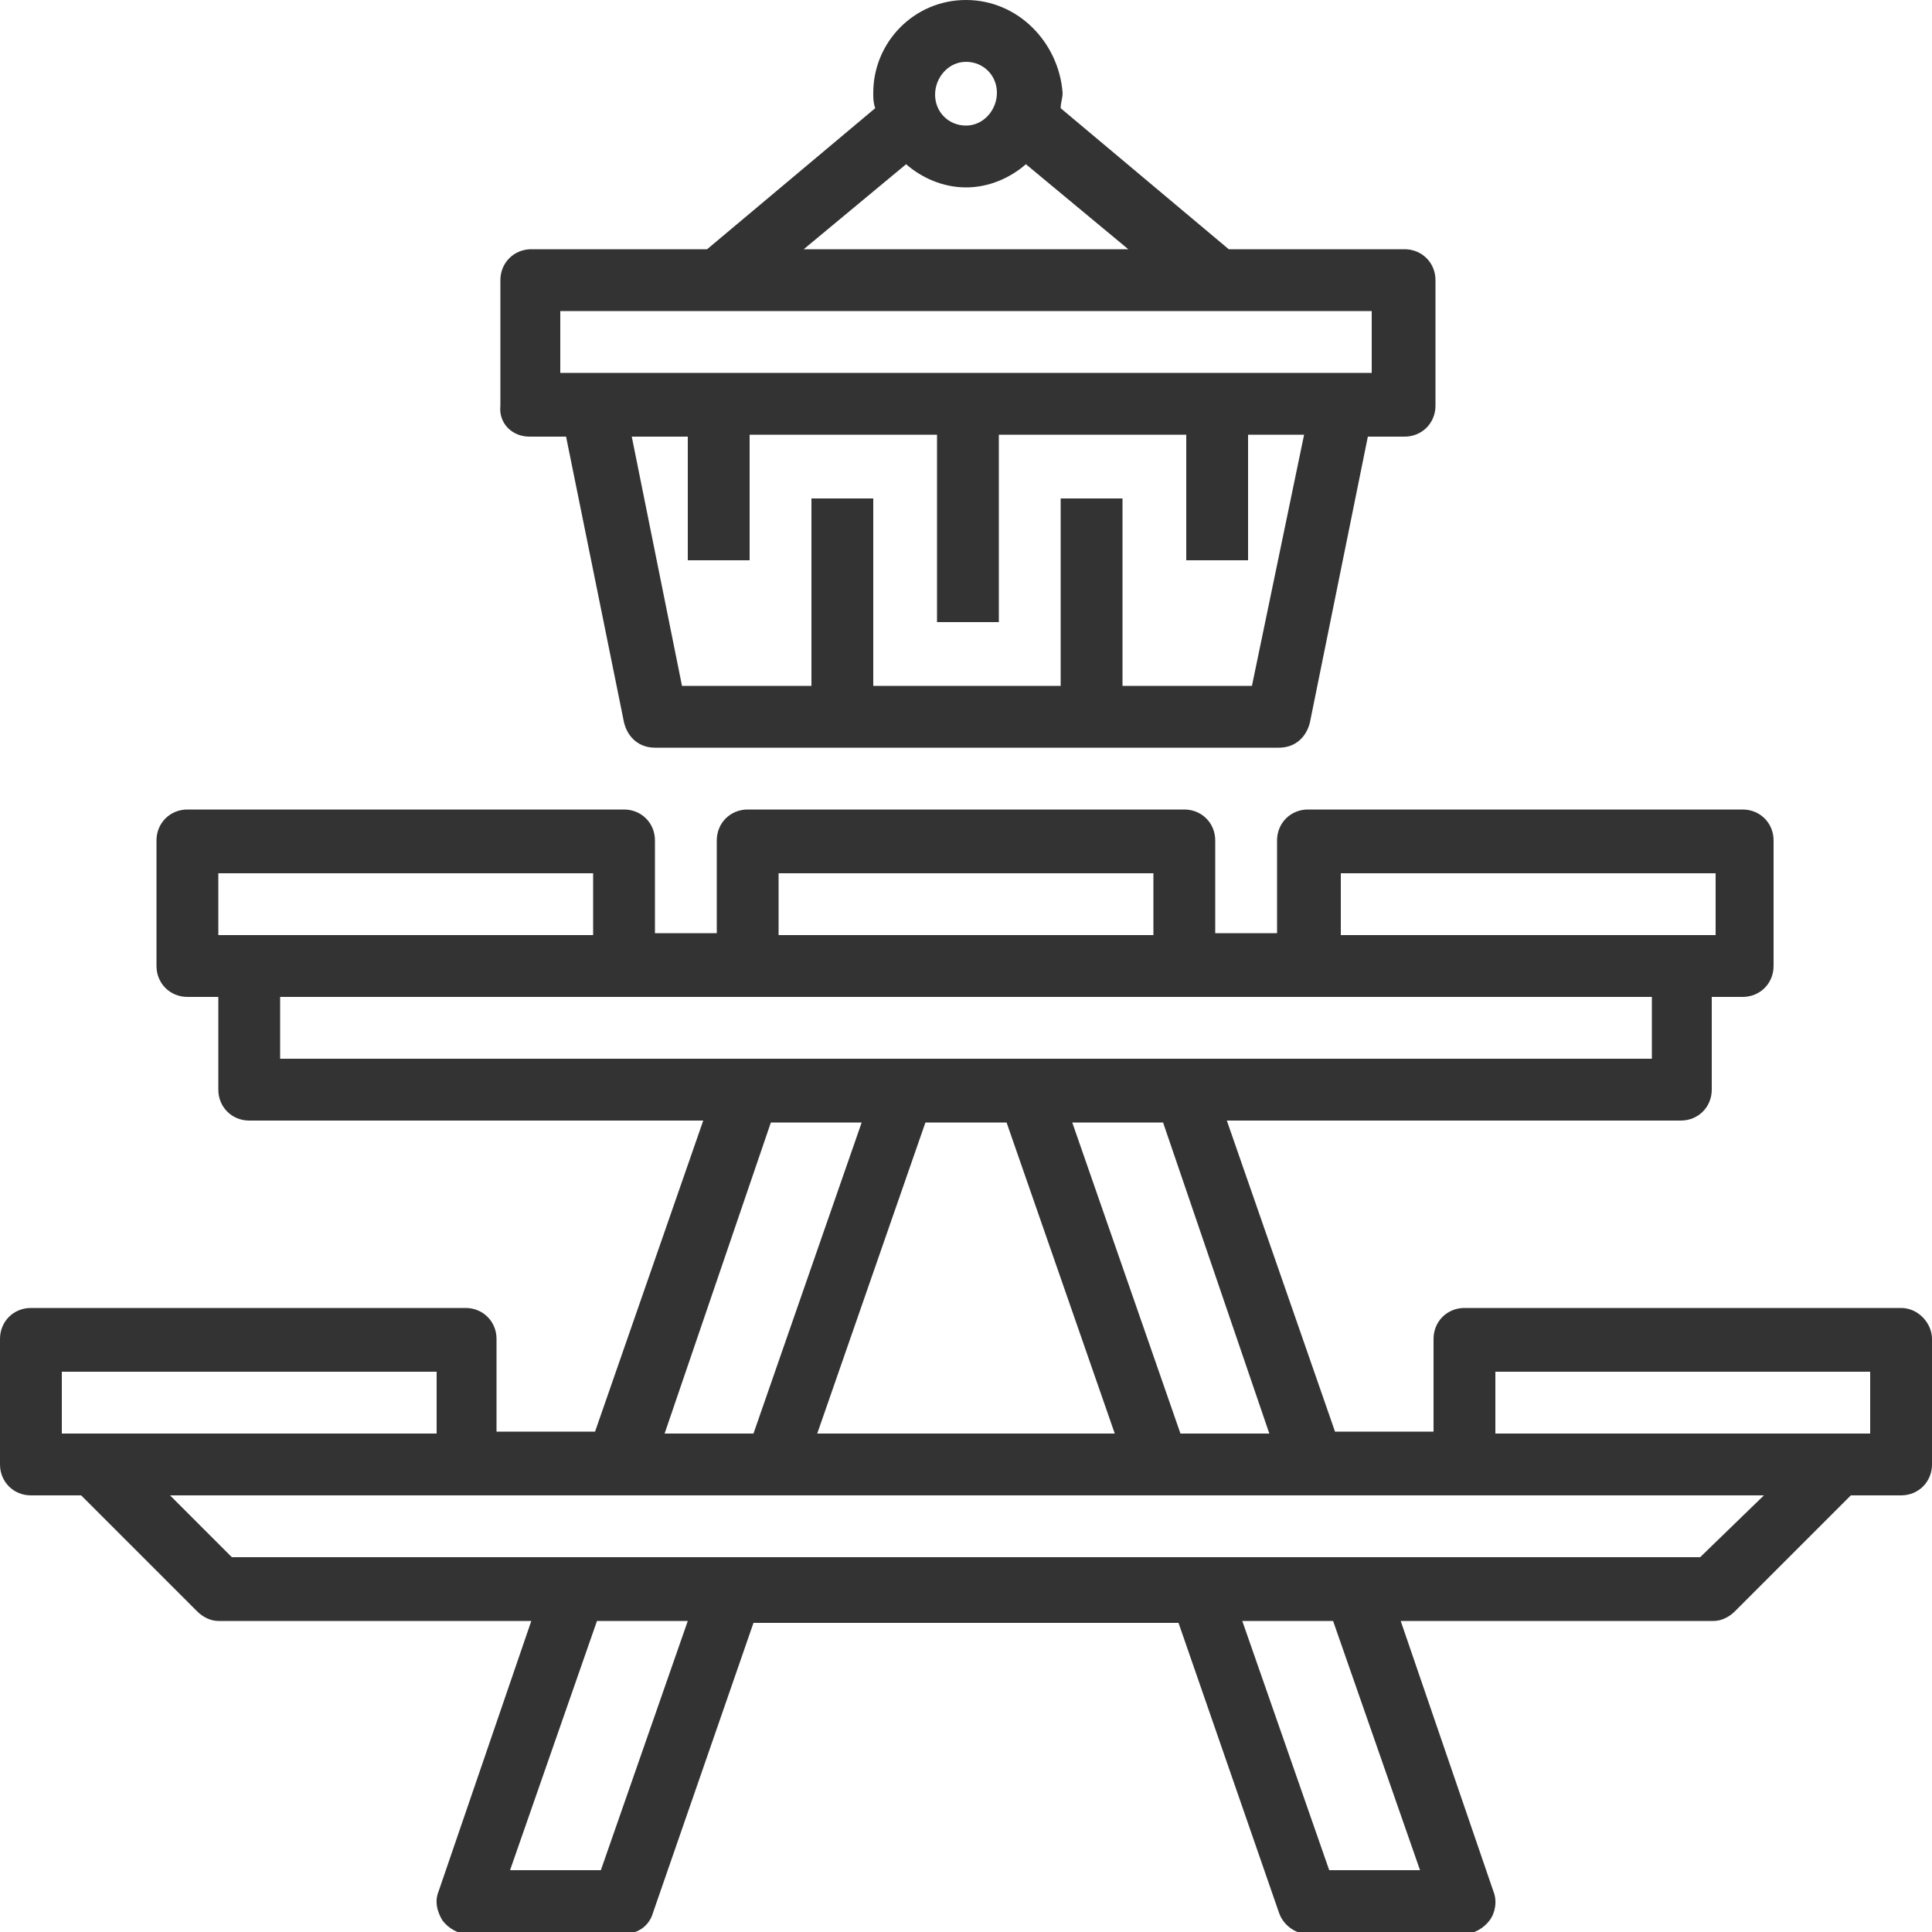 <?xml version="1.0" encoding="utf-8"?>
<!-- Generator: Adobe Illustrator 23.0.0, SVG Export Plug-In . SVG Version: 6.00 Build 0)  -->
<svg version="1.1" id="katman_1" xmlns="http://www.w3.org/2000/svg" xmlns:xlink="http://www.w3.org/1999/xlink" x="0px" y="0px"
	 viewBox="0 0 100 100" style="enable-background:new 0 0 100 100;" xml:space="preserve">
<style type="text/css">
	.st0{fill:#333333;}
</style>
<path class="st0" d="M98.4,67.7H75.8c-0.9,0-1.6,0.7-1.6,1.6v4.8h-5.1l-5.6-16.1h23.5c0.9,0,1.6-0.7,1.6-1.6v-4.8h1.6
	c0.9,0,1.6-0.7,1.6-1.6v-6.5c0-0.9-0.7-1.6-1.6-1.6H67.7c-0.9,0-1.6,0.7-1.6,1.6v4.8h-3.2v-4.8c0-0.9-0.7-1.6-1.6-1.6H38.7
	c-0.9,0-1.6,0.7-1.6,1.6v4.8h-3.2v-4.8c0-0.9-0.7-1.6-1.6-1.6H9.7c-0.9,0-1.6,0.7-1.6,1.6V50c0,0.9,0.7,1.6,1.6,1.6h1.6v4.8
	c0,0.9,0.7,1.6,1.6,1.6h23.5l-5.6,16.1h-5.1v-4.8c0-0.9-0.7-1.6-1.6-1.6H1.6c-0.9,0-1.6,0.7-1.6,1.6v6.5c0,0.9,0.7,1.6,1.6,1.6h2.6
	l6,6c0.3,0.3,0.7,0.5,1.1,0.5h16.2l-4.8,14c-0.2,0.5-0.1,1,0.2,1.5c0.3,0.4,0.8,0.7,1.3,0.7h8.1c0.7,0,1.3-0.4,1.5-1.1l5.2-15h22
	l5.2,15c0.2,0.6,0.8,1.1,1.5,1.1h8.1c0.5,0,1-0.3,1.3-0.7s0.4-1,0.2-1.5l-4.8-14h16.2c0.4,0,0.8-0.2,1.1-0.5l6-6h2.6
	c0.9,0,1.6-0.7,1.6-1.6v-6.5C100,68.5,99.3,67.7,98.4,67.7z M65.7,74.2h-4.6l-5.6-16.1h4.7L65.7,74.2z M57.7,74.2H42.3l5.6-16.1h4.2
	L57.7,74.2z M69.4,45.2h19.4v3.2H69.4V45.2z M40.3,45.2h19.4v3.2H40.3V45.2z M11.3,48.4v-3.2h19.4v3.2H11.3z M14.5,54.8v-3.2h71v3.2
	H14.5z M39.9,58.1h4.7l-5.6,16.1h-4.6L39.9,58.1z M3.2,74.2V71h19.4v3.2H3.2z M31.1,96.8h-4.7l4.5-12.9h4.7L31.1,96.8z M73.5,96.8
	h-4.7l-4.5-12.9h4.7L73.5,96.8z M88,80.6H12l-3.2-3.2h82.5L88,80.6z M96.8,74.2H77.4V71h19.4V74.2z"/>
<path class="st0" d="M27.4,22.6h1.9l3,14.8c0.2,0.8,0.8,1.3,1.6,1.3h32.3c0.8,0,1.4-0.5,1.6-1.3l3-14.8h1.9c0.9,0,1.6-0.7,1.6-1.6
	v-6.5c0-0.9-0.7-1.6-1.6-1.6h-9.1l-8.7-7.3c0-0.3,0.1-0.5,0.1-0.8C54.8,2.2,52.7,0,50,0c-2.7,0-4.8,2.2-4.8,4.8c0,0.3,0,0.5,0.1,0.8
	l-8.7,7.3h-9.1c-0.9,0-1.6,0.7-1.6,1.6V21C25.8,21.9,26.5,22.6,27.4,22.6z M64.8,35.5h-6.7v-9.7h-3.2v9.7h-9.7v-9.7h-3.2v9.7h-6.7
	l-2.6-12.9h2.9V29h3.2v-6.5h9.7v9.7h3.2v-9.7h9.7V29h3.2v-6.5h2.9L64.8,35.5z M50,3.2c0.9,0,1.6,0.7,1.6,1.6S50.9,6.5,50,6.5
	s-1.6-0.7-1.6-1.6S49.1,3.2,50,3.2z M46.9,8.5c0.8,0.7,1.9,1.2,3.1,1.2c1.2,0,2.3-0.5,3.1-1.2l5.3,4.4H41.6L46.9,8.5z M29,16.1H71
	v3.2H29V16.1z"/>
</svg>
